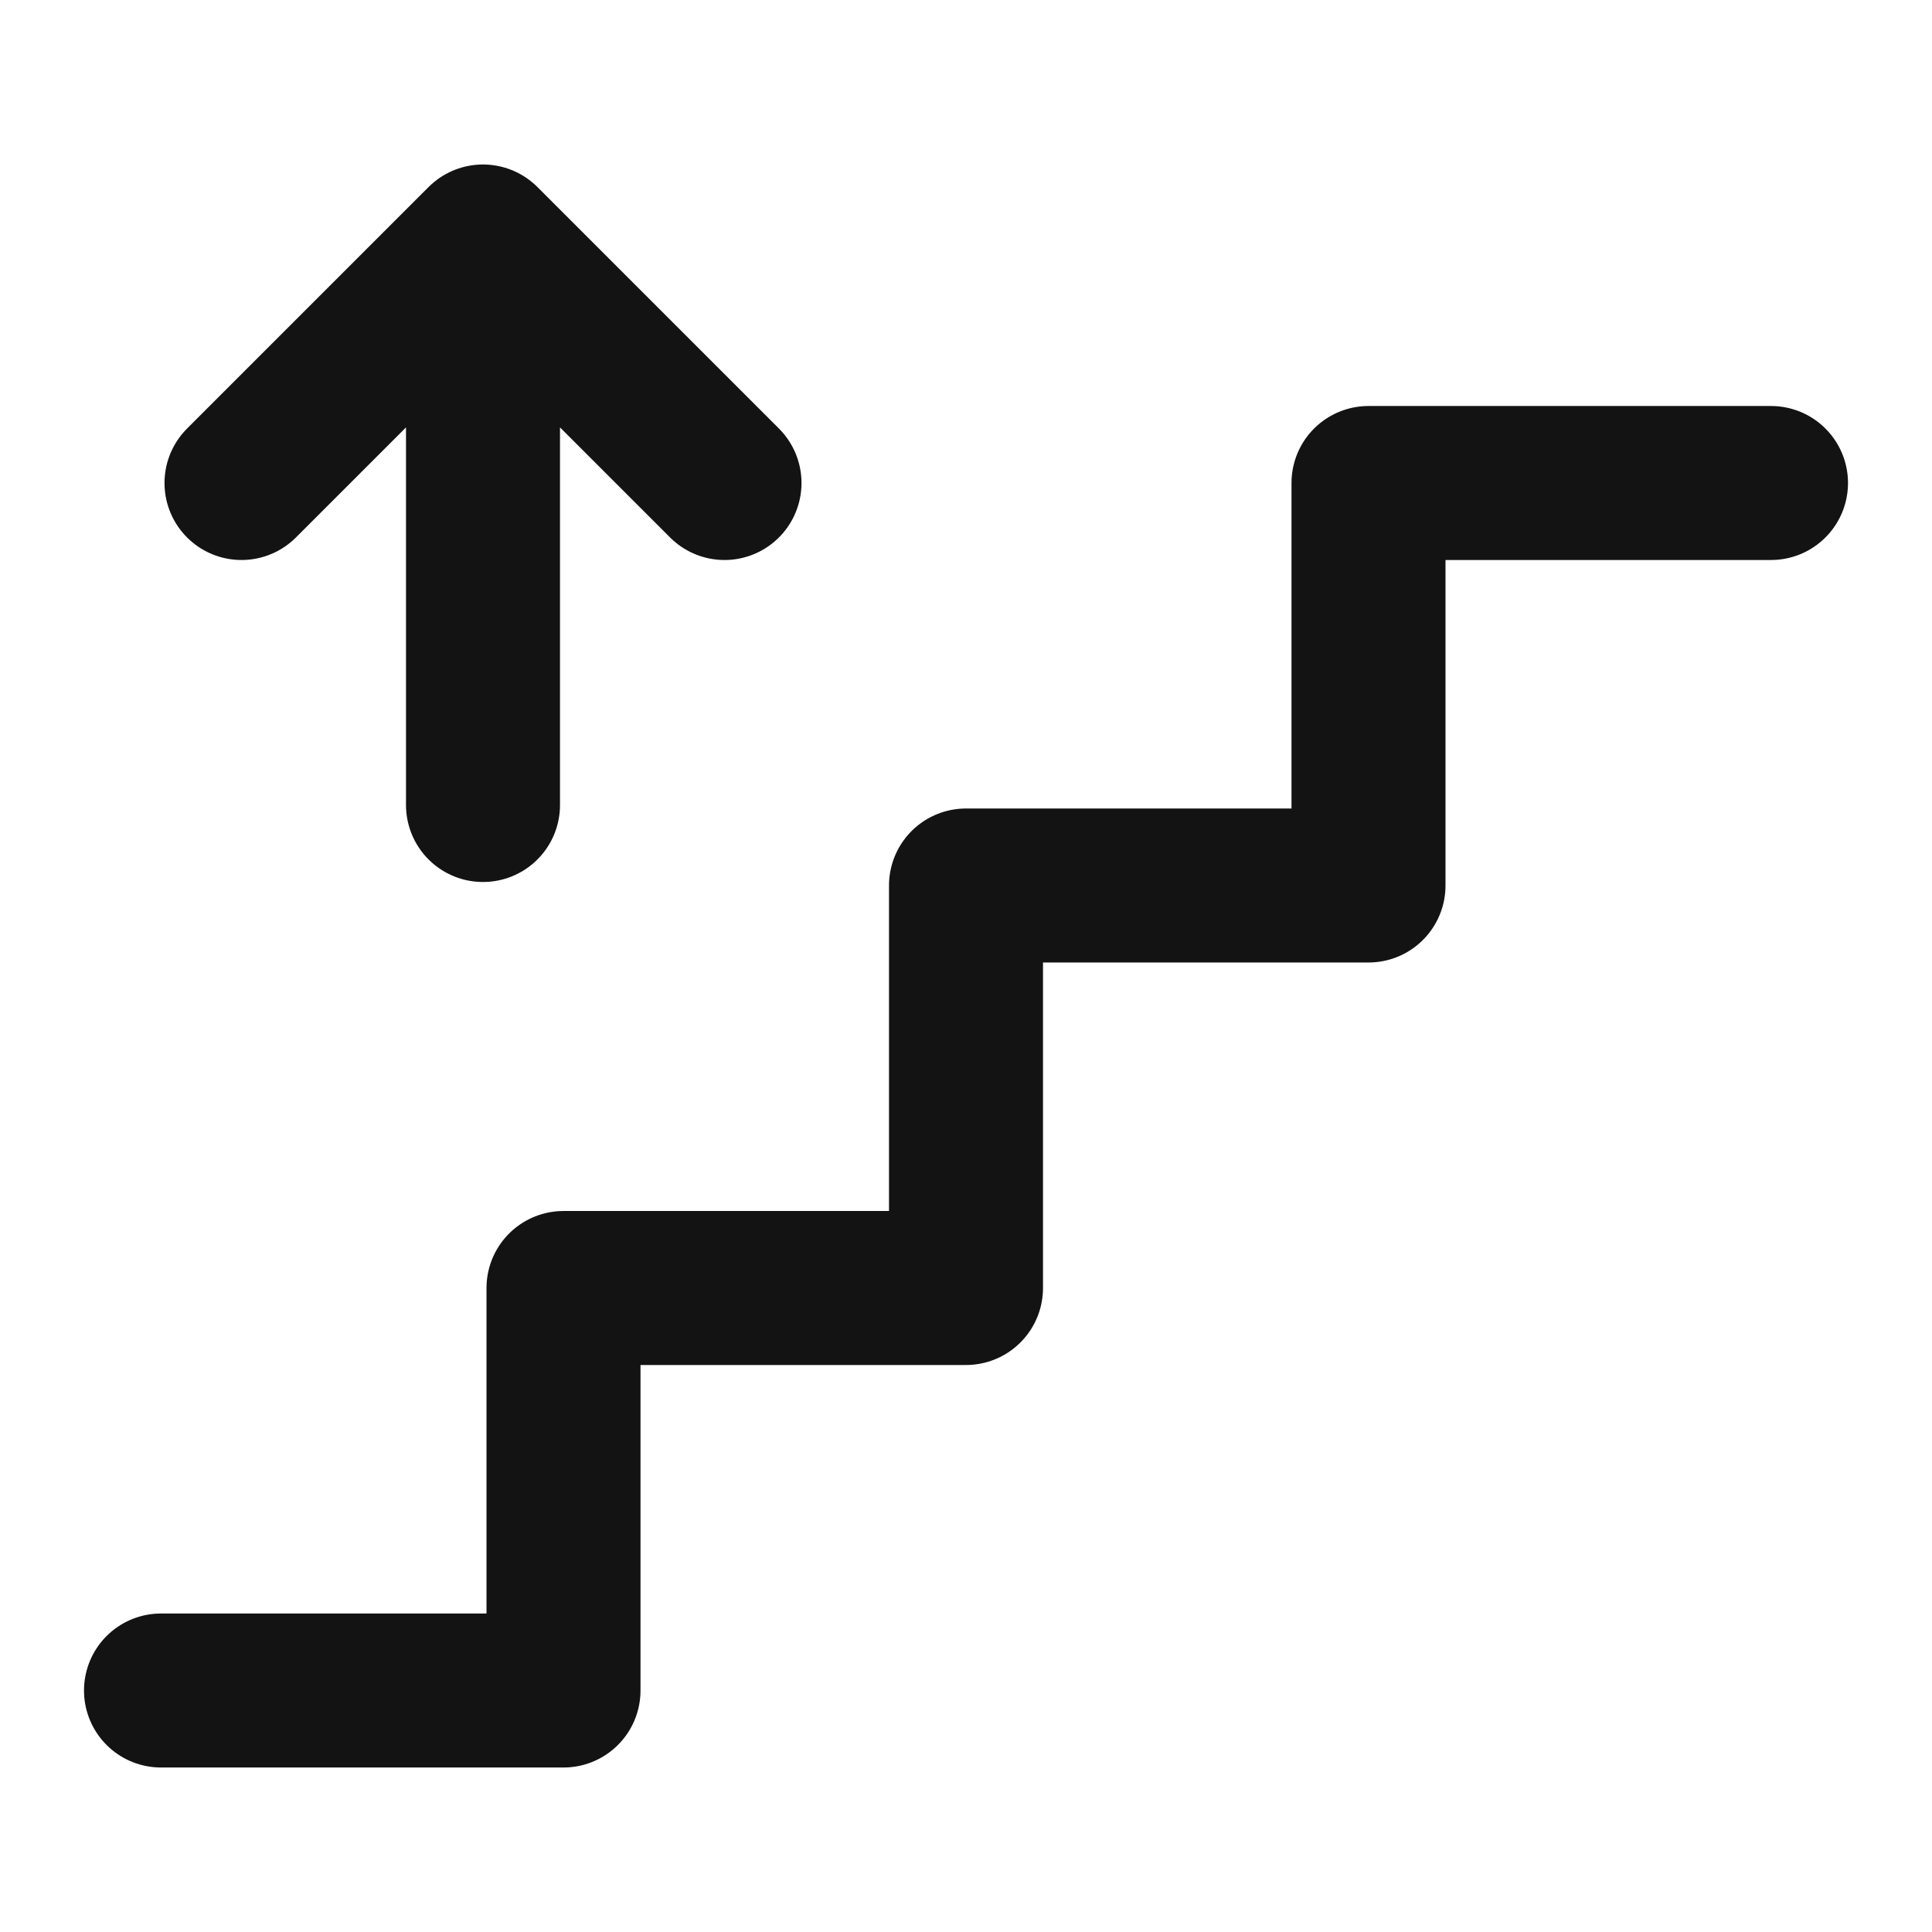 <svg xmlns="http://www.w3.org/2000/svg" width="24" height="24" viewBox="0 0 24 24" fill="none"><path d="M22 6H17V11H12V16H7V21H2M6 10V3M6 3L3 6M6 3L9 6" stroke="#131314" stroke-width="1.913" stroke-linecap="round" stroke-linejoin="round"></path></svg>